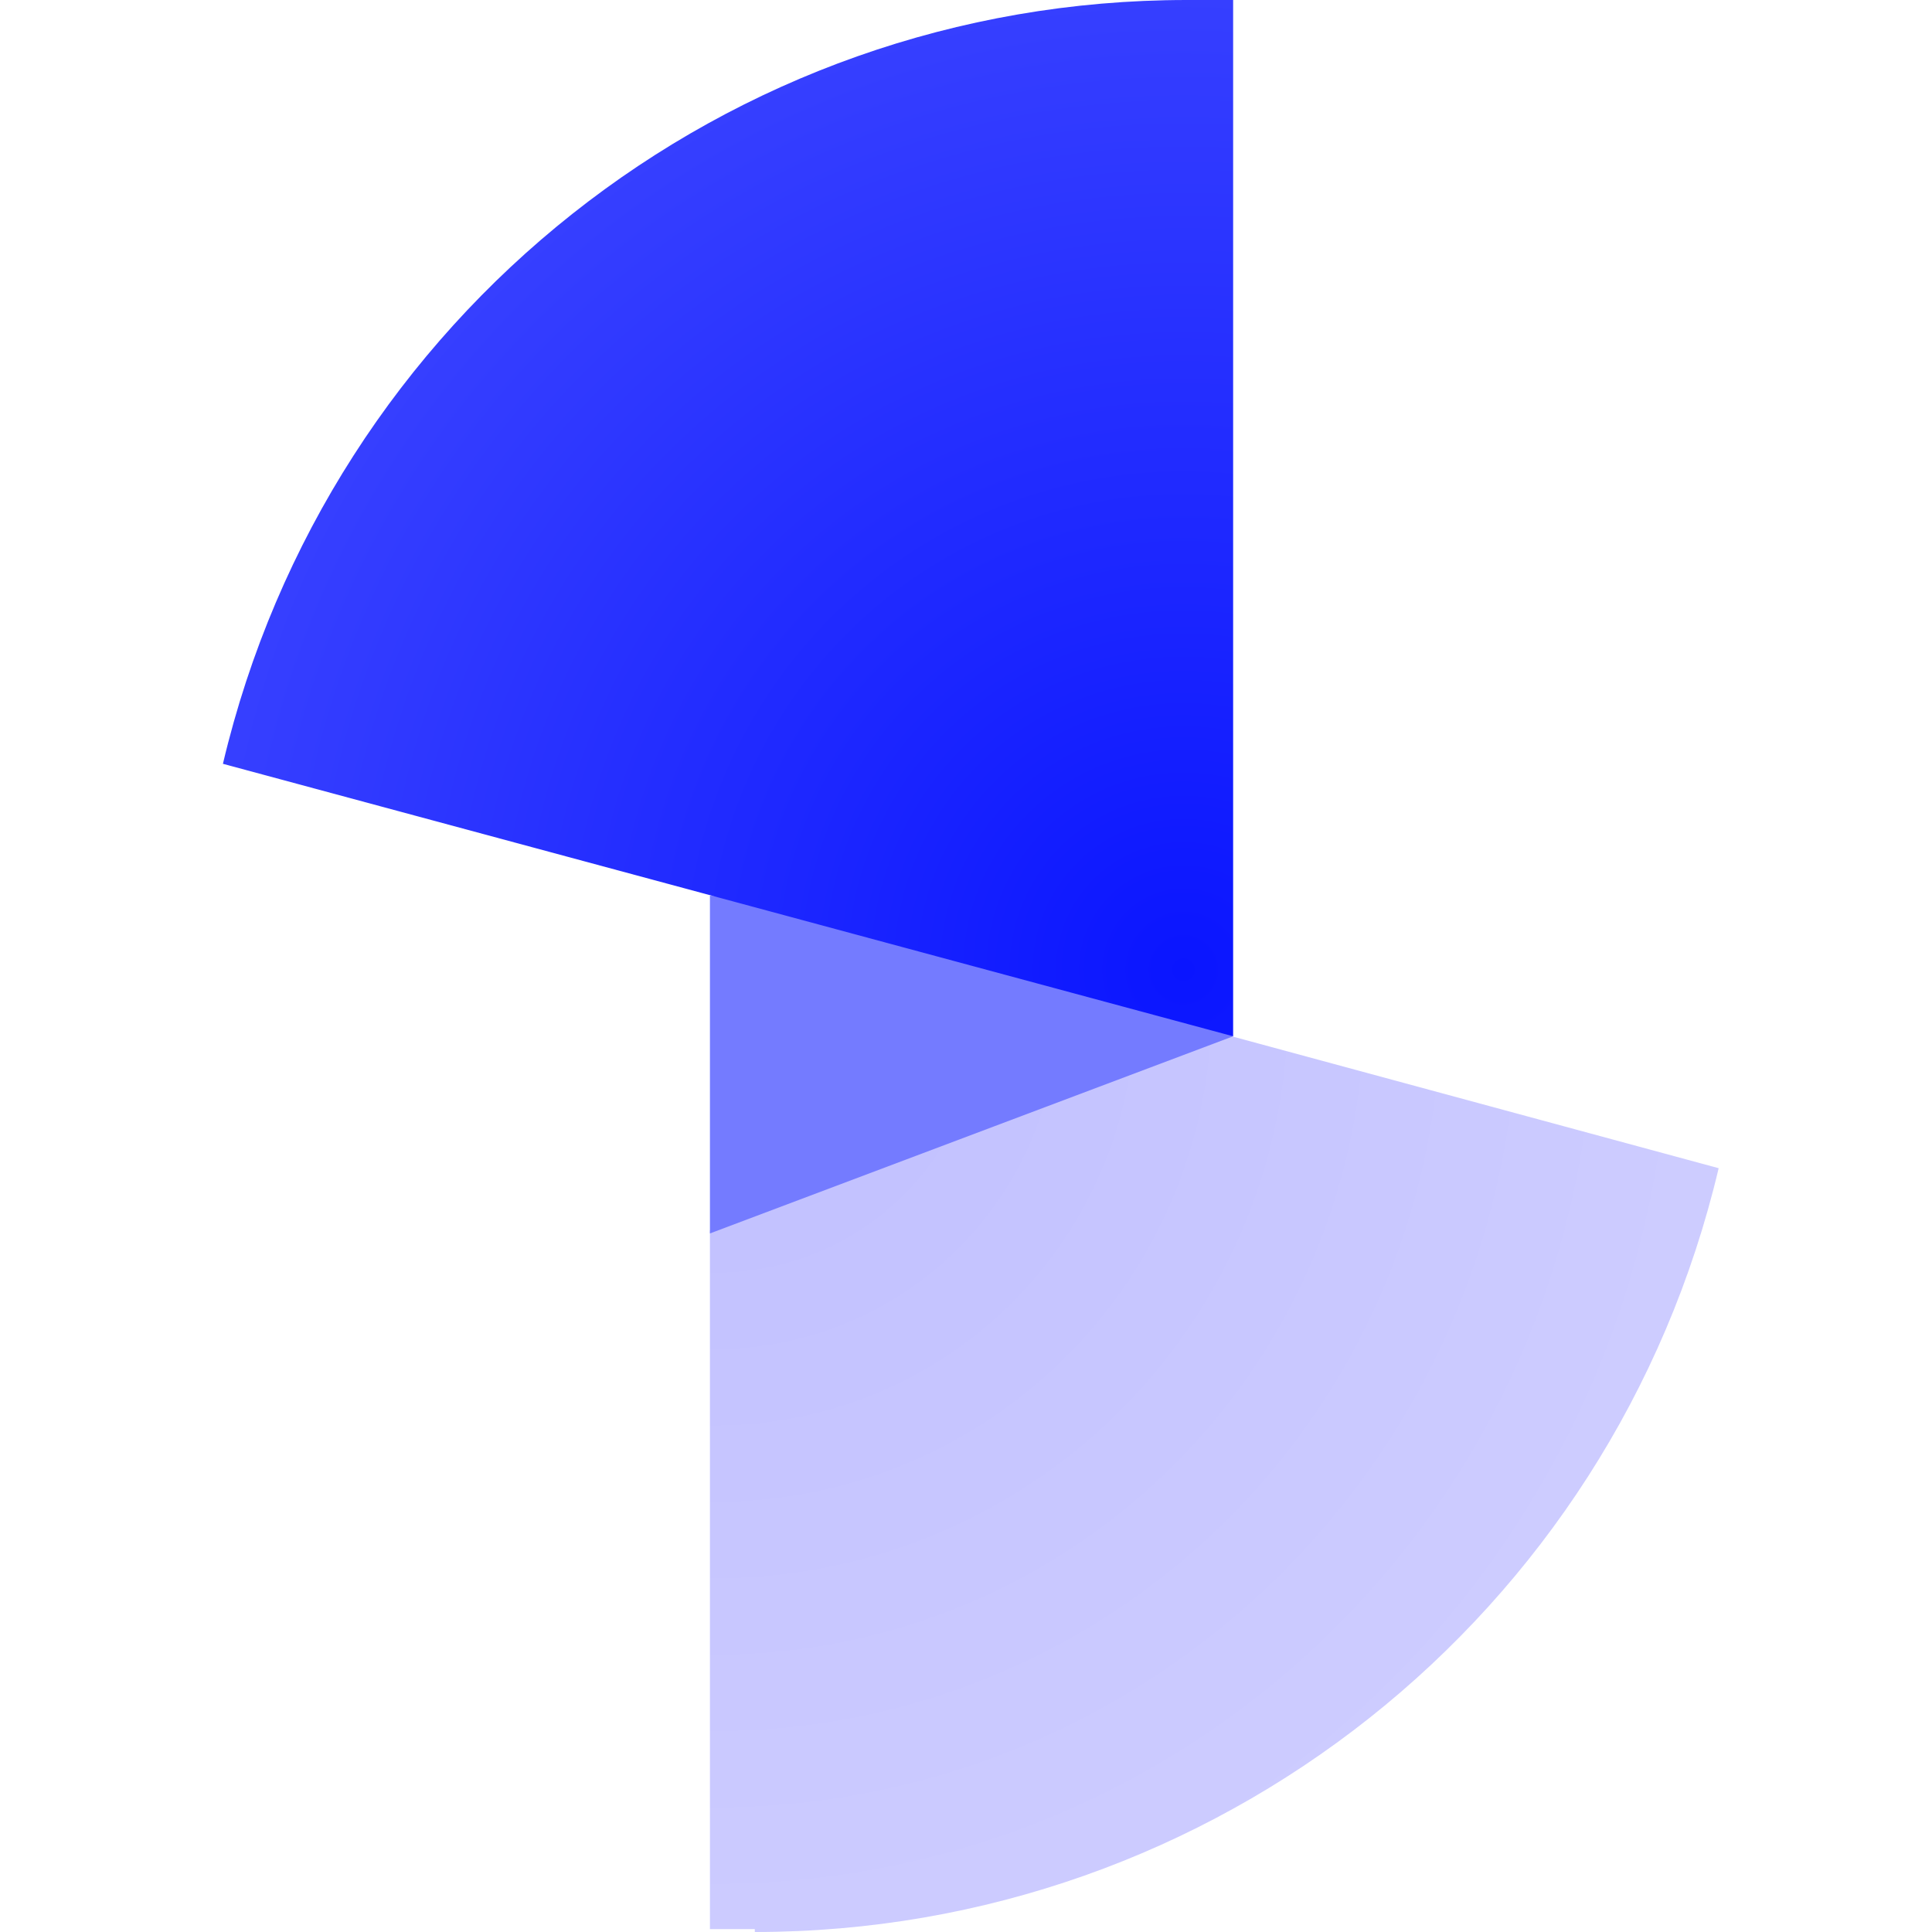 <svg width="26" height="26" viewBox="0 0 26 26" fill="none" xmlns="http://www.w3.org/2000/svg">
<path d="M10.158 26C16.341 26 21.705 21.748 23.129 15.721L16.576 13.946L11.309 13.595L9.554 16.56V25.961H10.158V26Z" fill="url(#paint0_radial_59_1956)"/>
<path d="M9.554 12.054V16.599L16.595 13.946L13.338 12.191L9.554 12.054Z" fill="#747BFF"/>
<path d="M15.971 0C9.788 0 4.424 4.252 3 10.279L16.595 13.946V0H15.971Z" fill="url(#paint1_radial_59_1956)"/>
<defs>
<radialGradient id="paint0_radial_59_1956" cx="0" cy="0" r="1" gradientUnits="userSpaceOnUse" gradientTransform="translate(9.638 13.542) scale(13.337)">
<stop stop-color="#C0BFFF"/>
<stop offset="1" stop-color="#CDCCFF"/>
</radialGradient>
<radialGradient id="paint1_radial_59_1956" cx="0" cy="0" r="1" gradientUnits="userSpaceOnUse" gradientTransform="translate(15.973 13.096) scale(13.207)">
<stop stop-color="#0A15FF"/>
<stop offset="1" stop-color="#363FFF"/>
</radialGradient>
</defs>
</svg>
